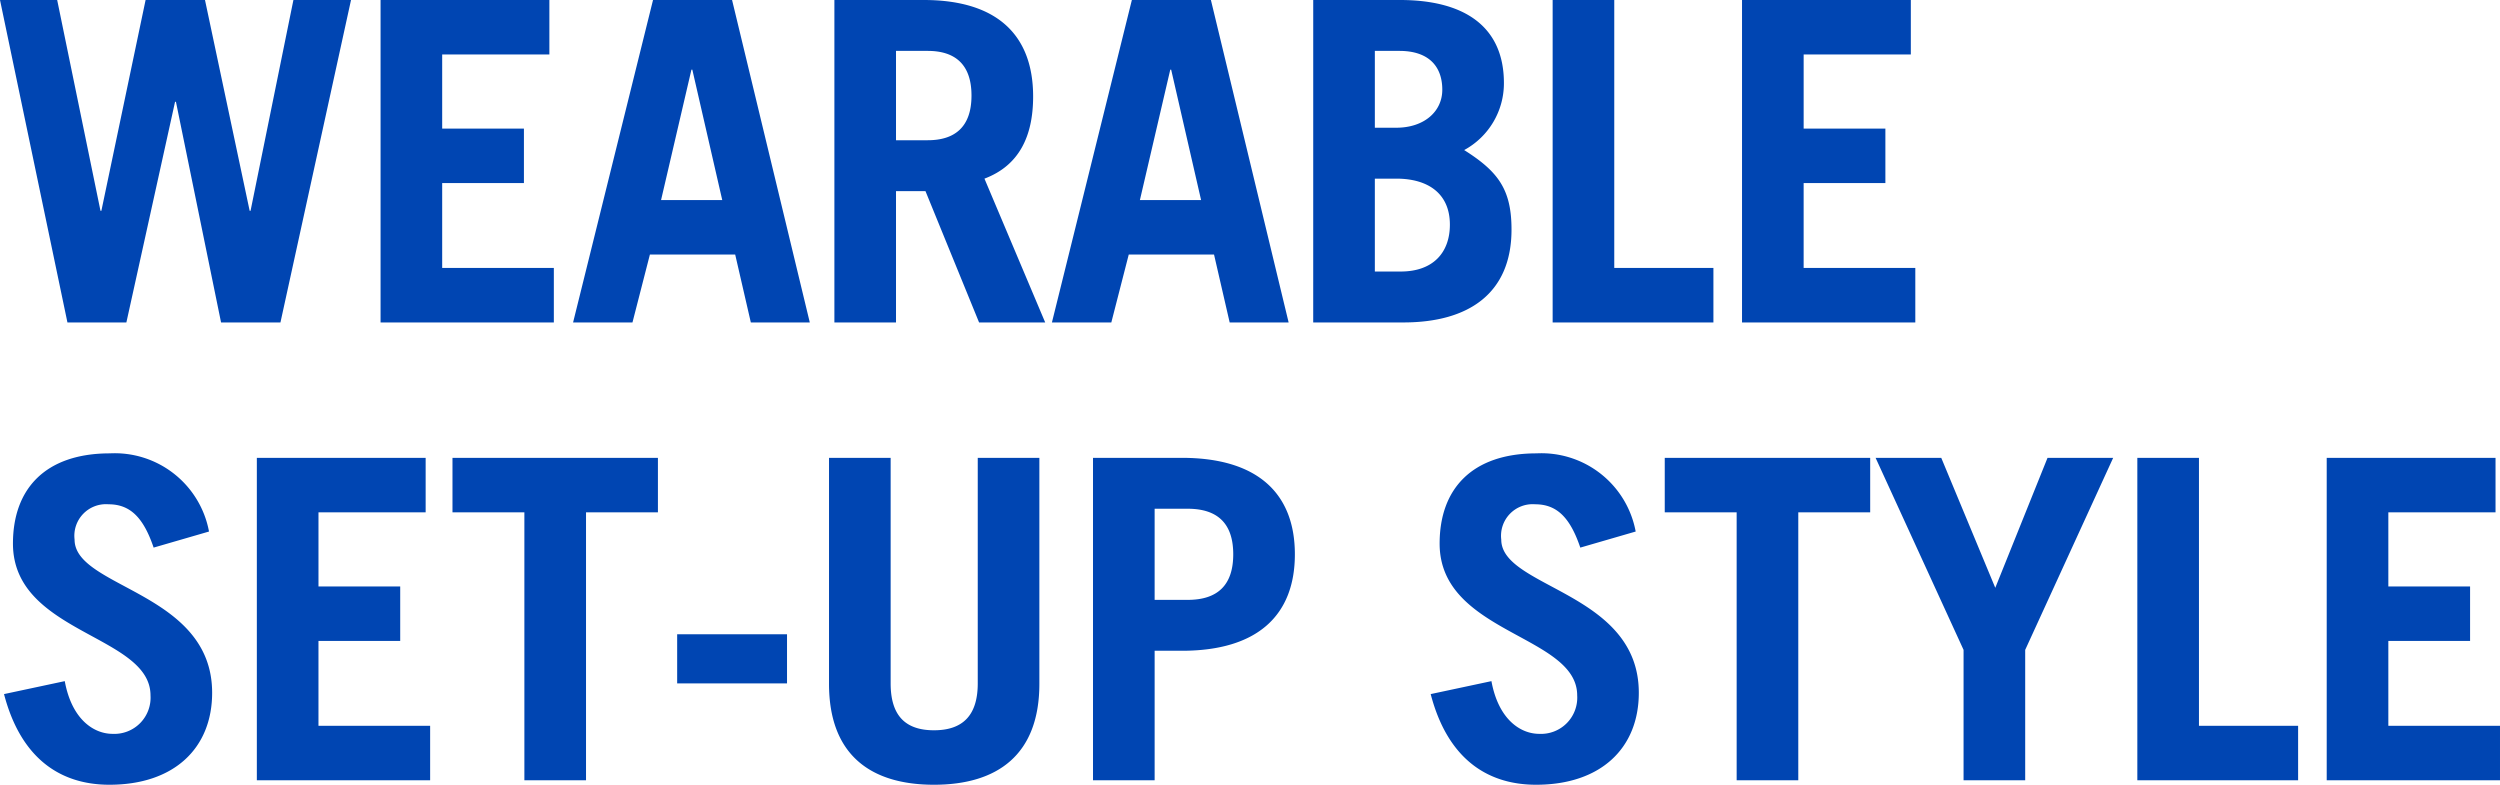 <svg data-name="レイヤー 1" xmlns="http://www.w3.org/2000/svg" viewBox="0 0 223.876 70.274"><path d="M0 0h5.12l3.878 18.877h.08L13.038 0h5.319l4 18.877h.08L26.275 0h5.159l-6.32 28.875h-5.318l-4.04-19.757h-.08l-4.359 19.757H6.039zm34.08 28.875V0h15.117v4.879h-9.599v6.639h7.32v4.878h-7.32v7.6h9.999v4.879zm17.24 0L58.479 0h7.078l6.96 28.875h-5.28l-1.4-6.08h-7.639l-1.56 6.08zm7.878-10.958h5.48l-2.68-11.679h-.08zm28.479 10.958l-4.8-11.758h-2.639v11.758H74.72V0h7.999c6.639 0 9.798 3.2 9.798 8.639 0 3.598-1.28 6.198-4.359 7.358l5.44 12.878zm-7.439-16.317h2.84c2.44 0 3.92-1.2 3.92-4s-1.48-4-3.92-4h-2.84zM94.2 28.875L101.359 0h7.078l6.96 28.875h-5.28l-1.4-6.08h-7.638l-1.56 6.08zm7.878-10.958h5.48l-2.68-11.679h-.08zM117.6 0h7.758c5.92 0 9.318 2.48 9.318 7.438a6.8 6.8 0 01-3.559 6c3.04 1.92 4.24 3.519 4.24 7.119 0 5.718-3.84 8.318-9.679 8.318h-8.079zm5.518 11.438h1.92c2.48 0 4.12-1.44 4.12-3.4 0-2.119-1.24-3.48-3.84-3.48h-2.2zm0 12.877h2.32c2.88 0 4.4-1.68 4.4-4.199 0-2.76-1.92-4.119-4.8-4.119h-1.92zm15.922 4.56V0h5.518v23.996h8.879v4.879zm16.959 0V0h15.117v4.879h-9.598v6.639h7.319v4.878h-7.32v7.6h10v4.879zM13.758 49.038c-.92-2.72-2.12-3.879-4.04-3.879a2.831 2.831 0 00-3.04 3.16c0 4.359 12.319 4.679 12.319 13.717 0 4.96-3.4 8.238-9.199 8.238-4.479 0-7.958-2.439-9.438-8.118l5.439-1.16c.64 3.48 2.64 4.72 4.28 4.72a3.243 3.243 0 003.399-3.44c0-5.44-12.318-5.52-12.318-13.597 0-4.96 2.96-8.08 8.678-8.08a8.586 8.586 0 018.879 7zM23 69.875V41h15.117v4.879H28.52v6.639h7.319v4.878h-7.32v7.6h10v4.879zM58.917 41v4.879h-6.439v23.996h-5.52V45.879H40.52V41zm1.723 20.196v-4.4h9.838v4.4zM79.758 41v20.196c0 2.76 1.2 4.2 3.88 4.2s3.92-1.44 3.92-4.2V41h5.518v20.236c0 6.359-3.76 9.038-9.438 9.038s-9.399-2.68-9.399-9.038V41zm18.121 28.875V41h7.959c6.798 0 10.118 3.2 10.118 8.639 0 5.438-3.32 8.637-10.118 8.637h-2.44v11.599zm5.519-16.157h2.96q4.079 0 4.079-4.08 0-4.079-4.08-4.08h-2.959zm38.119-4.68c-.92-2.72-2.12-3.879-4.04-3.879a2.831 2.831 0 00-3.039 3.16c0 4.359 12.318 4.679 12.318 13.717 0 4.96-3.4 8.238-9.198 8.238-4.48 0-7.959-2.439-9.439-8.118l5.44-1.16c.64 3.48 2.639 4.72 4.279 4.72a3.243 3.243 0 003.4-3.44c0-5.44-12.319-5.52-12.319-13.597 0-4.96 2.96-8.08 8.679-8.08a8.586 8.586 0 018.878 7zM167.476 41v4.879h-6.439v23.996h-5.519V45.879h-6.439V41zm11.202 11.638L183.357 41h5.879l-7.879 17.197v11.678h-5.519V58.197L167.96 41h5.88zm12.721 17.237V41h5.519v23.996h8.879v4.879zm16.959 0V41h15.118v4.879h-9.599v6.639h7.32v4.878h-7.32v7.6h9.999v4.879z" fill="#0045b2"/></svg>